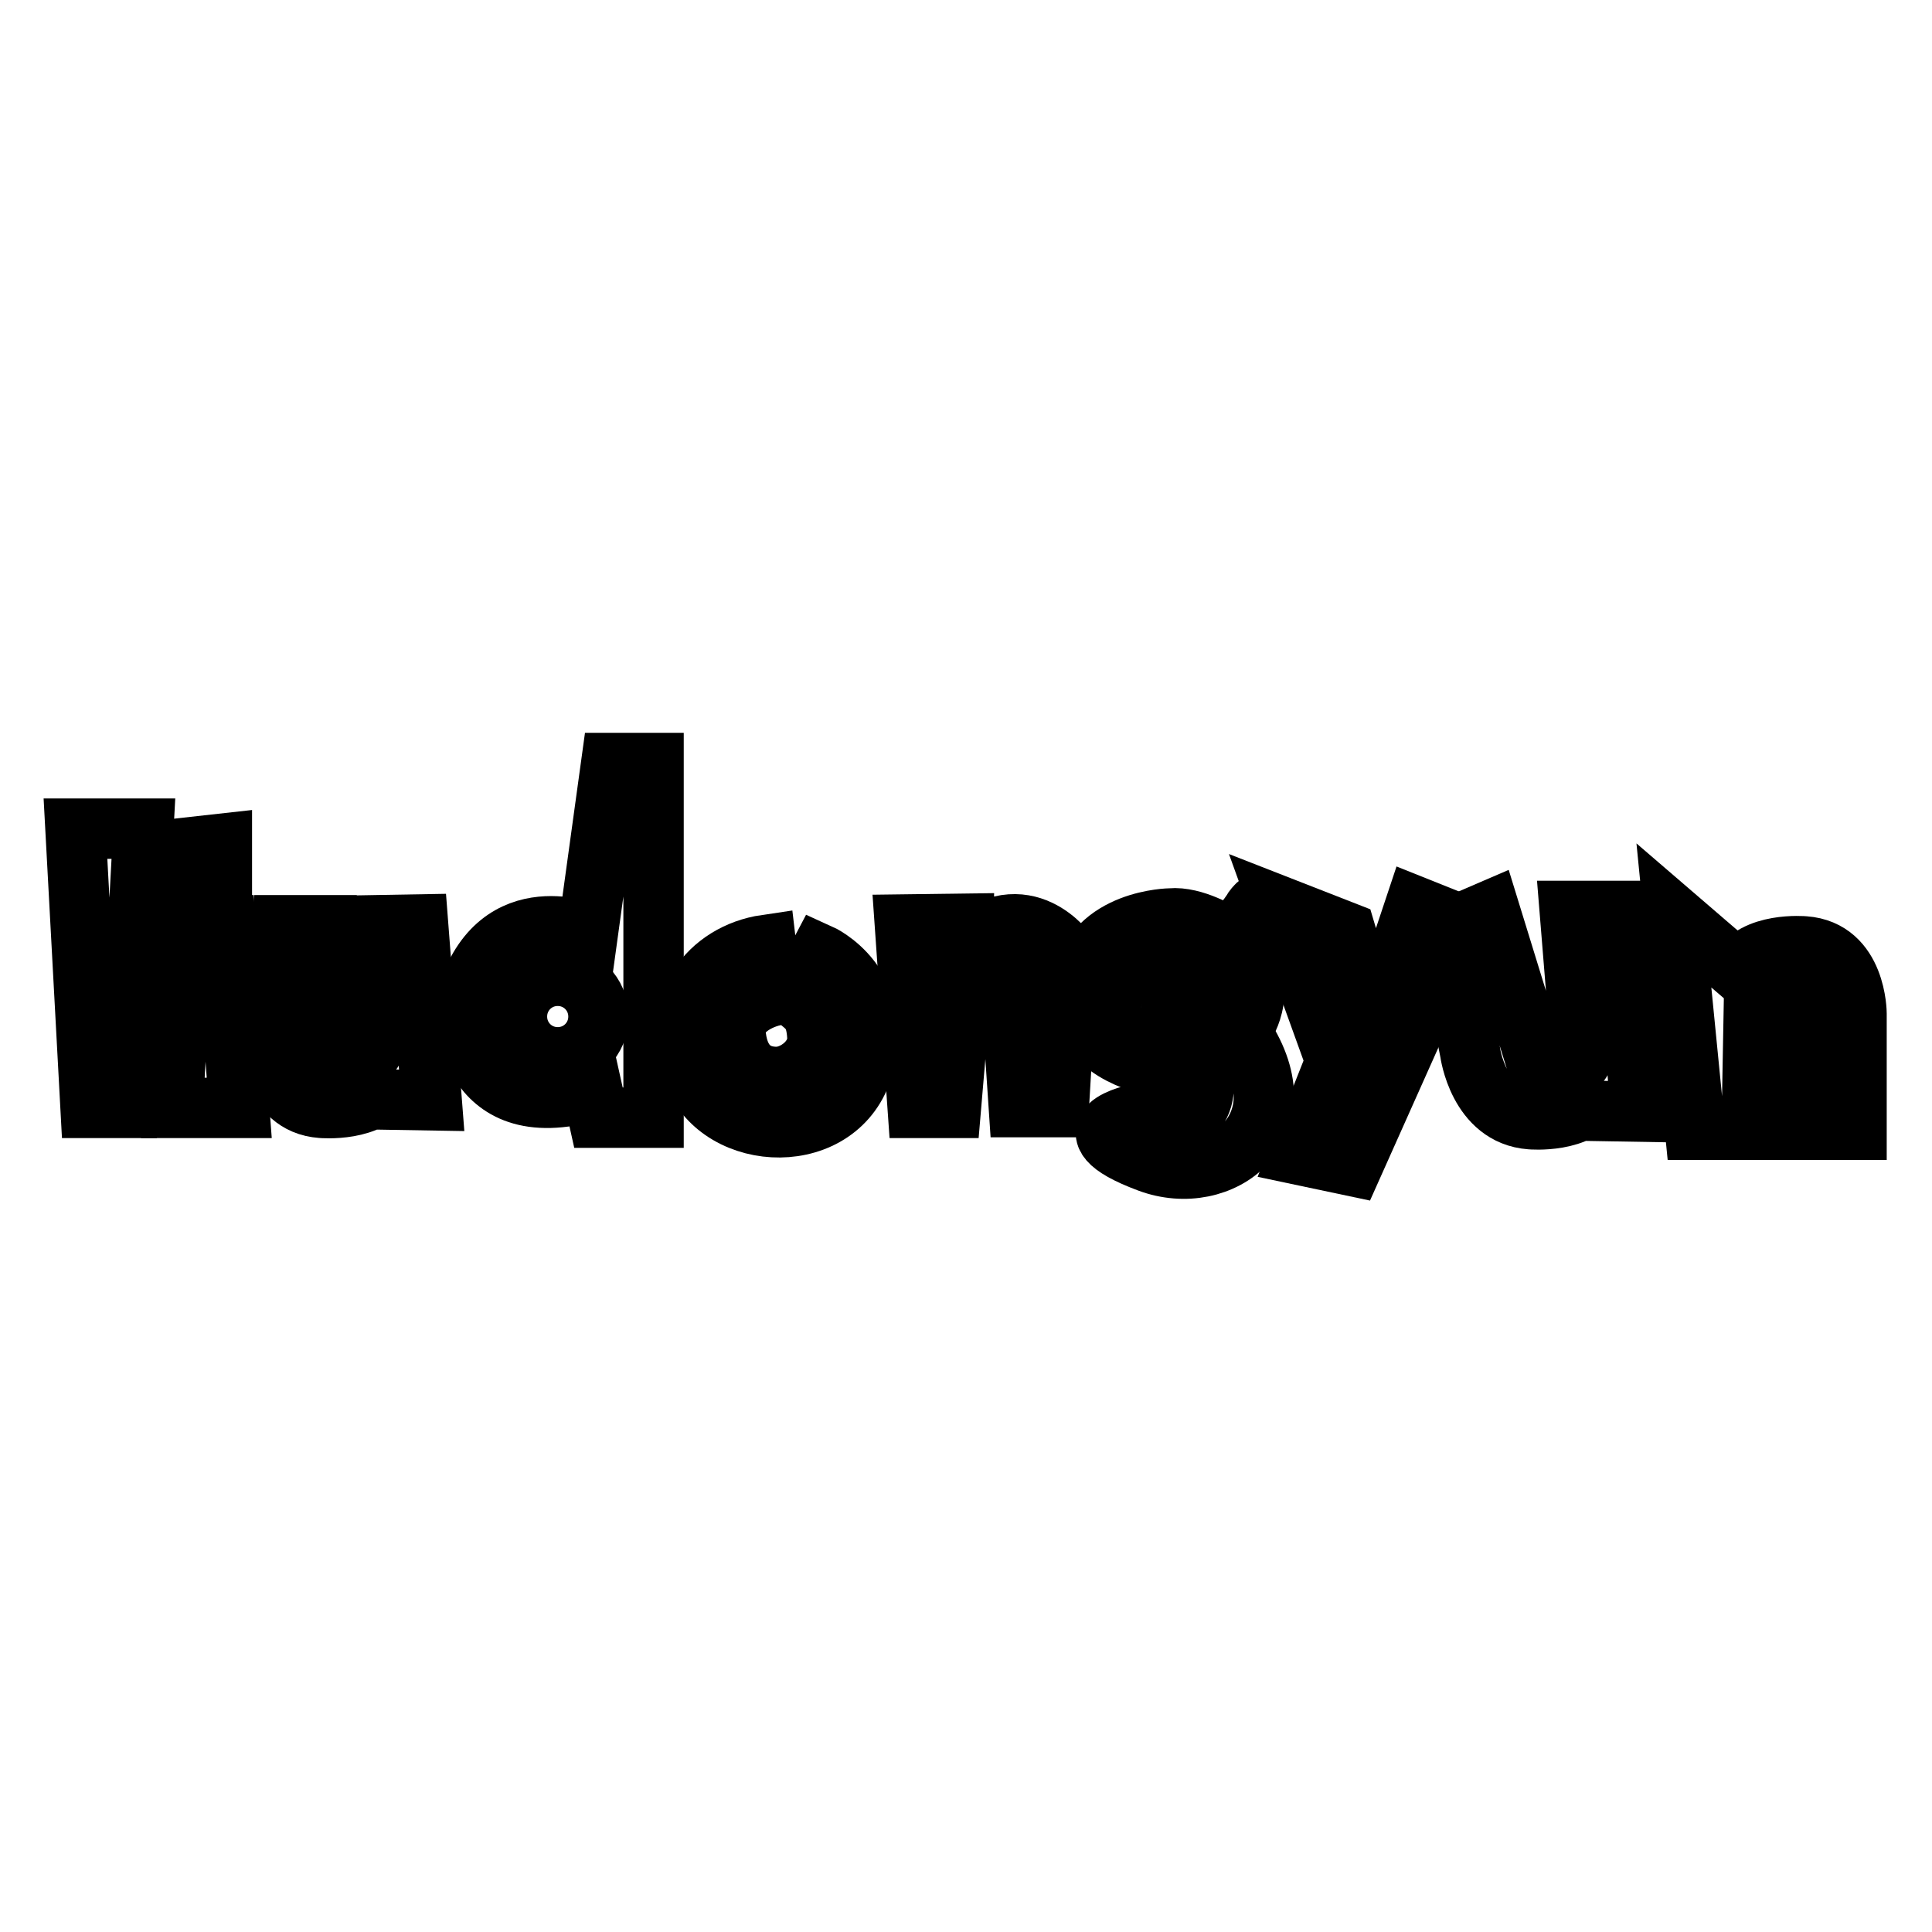 <?xml version="1.0" encoding="utf-8"?>
<!-- Svg Vector Icons : http://www.onlinewebfonts.com/icon -->
<!DOCTYPE svg PUBLIC "-//W3C//DTD SVG 1.1//EN" "http://www.w3.org/Graphics/SVG/1.1/DTD/svg11.dtd">
<svg version="1.1" xmlns="http://www.w3.org/2000/svg" xmlns:xlink="http://www.w3.org/1999/xlink" x="0px" y="0px" viewBox="0 0 256 256" enable-background="new 0 0 256 256" xml:space="preserve">
<g><g><path stroke-width="8" fill-opacity="0" stroke="#000000"  d="M10,109.8l2,37h5l2-37H10z"/><path stroke-width="8" fill-opacity="0" stroke="#000000"  d="M24.9,112.3l4.5-0.5v6.1l-6.5,0.5L24.9,112.3z"/><path stroke-width="8" fill-opacity="0" stroke="#000000"  d="M24.2,122.6h5.7l1.8,24.2h-8.8L24.2,122.6z"/><path stroke-width="8" fill-opacity="0" stroke="#000000"  d="M37.3,122.6l-1.6,15.3c0,0,0,8.4,6.9,8.9c0,0,6.7,0.6,8.7-3.3v2.2l5.9,0.1l-1.8-23.3l-5.7,0.1L49.5,139c0,0-2.2,4.1-6.1,0.1l-0.1-16.5H37.3L37.3,122.6z"/><path stroke-width="8" fill-opacity="0" stroke="#000000"  d="M191.6,123.2l3.2,16.2c0,0,1.1,8.4,8,8.9c0,0,6.7,0.6,8.7-3.3v2.2l5.9,0.1l-2.1-26.6H208l1.6,19.7c0,0-2.2,4.1-6.1,0.1l-6.1-19.8L191.6,123.2z"/><path stroke-width="8" fill-opacity="0" stroke="#000000"  d="M77.9,123.6c0,0-12.8-5.2-16.4,9.9c0,0,0,16,17,11l0.8,3.6h7.3v-47H81L77.9,123.6z"/><path stroke-width="8" fill-opacity="0" stroke="#000000"  d="M68.5,134.7c0,3,2.4,5.4,5.4,5.4c3,0,5.4-2.4,5.4-5.4l0,0c0-3-2.4-5.4-5.4-5.4C70.9,129.3,68.5,131.7,68.5,134.7z"/><path stroke-width="8" fill-opacity="0" stroke="#000000"  d="M119.9,122.5l1.7,24.3l4.4,0l1.5-17.6c0,0,2.7-2.6,6.3-0.4l1.2,17.9h5.3l1.2-20.3c0,0-5.6-8.2-13.9-0.9c-0.1,0.1,0-3.1,0-3.1L119.9,122.5L119.9,122.5z"/><path stroke-width="8" fill-opacity="0" stroke="#000000"  d="M159.1,140.5c0,0,3.3,11.1-8.4,7.1c0,0-10.3,2,1.5,6.4c9.6,3.6,20.5-4.6,12.5-16.8l-2.6-2.7l-3.7,2.4L159.1,140.5z"/><path stroke-width="8" fill-opacity="0" stroke="#000000"  d="M169.6,120.1l8.7,3.4l3.8,12.8l5.4-16.2l6,2.4l-14.3,32l-7.1-1.5l4.9-12.4L169.6,120.1z"/><path stroke-width="8" fill-opacity="0" stroke="#000000"  d="M161.5,124.3c0,0,2.8,0.5,5.1-3.3c2.3-3.8,1,4.9-1.3,5.7C163,127.5,161.5,124.3,161.5,124.3z"/><path stroke-width="8" fill-opacity="0" stroke="#000000"  d="M161.3,124.8c1.1,0.2,2.4-0.3,3.3-0.9c1.1-0.7,1.9-1.7,2.6-2.8c0.1-0.2,0.2-0.3,0.3-0.5c0.3-0.4,0,0.3-0.5-0.2c0.1,0.1,0.1,0.5,0.1,0.6c0,1.5-0.6,3.4-1.4,4.6c-1.2,1.7-3.1-0.7-3.5-1.6c-0.3-0.6-1.6-0.2-1.3,0.4c0.8,1.8,2.7,3.4,4.7,2.6c1.8-0.7,2.4-3.3,2.7-5c0.1-0.6,0.3-1.5,0-2.1c-0.3-0.6-1.2-0.5-1.6-0.1c-0.3,0.3-0.6,0.6-0.8,1c-0.6,0.9-1.3,1.8-2.3,2.4c-0.6,0.3-1.3,0.6-2,0.5C161.1,123.7,160.4,124.7,161.3,124.8z"/><path stroke-width="8" fill-opacity="0" stroke="#000000"  d="M101.5,125.2l0.8,6.8c0,0-5.3,1.2-4.8,5.3c0.5,4.2,3,5.4,5.4,5.4c2.4,0,5.6-2.3,5.4-5.4c-0.2-3.1-1.2-3.7-2.8-5l3.1-5.9c0,0,8.9,4,5.8,14.9c-3.1,10.9-18.9,10.3-22.5,1C88.4,133.2,94,126.3,101.5,125.2z"/><path stroke-width="8" fill-opacity="0" stroke="#000000"  d="M246,149.6v-15.3c0,0,0-8.4-6.9-8.9c0,0-6.7-0.6-8.7,3.3l-8.6-7.4l0,0l2.8,28.4h7.5l0.3-16.4c0,0,2.2-4.1,6.1-0.1l0.1,16.5H246L246,149.6z"/><path stroke-width="8" fill-opacity="0" stroke="#000000"  d="M155.1,121.7c0,0-10.1,0.1-11.7,8.4c-1.6,8.3,7.6,10.7,9,11c1.4,0.2,6.9,1.7,12.7-5.6c0,0,3.9-6.1-3-11.6C162.1,123.8,158.2,121.4,155.1,121.7z"/><path stroke-width="8" fill-opacity="0" stroke="#000000"  d="M154.5,127.2c0,0,4.6-0.1,4.2,4.1c-0.4,4.3-3.5,3.1-3.9,3.9c-0.4,0.7-5.2-1-4.4-3.8C151.1,128.6,153.4,127.5,154.5,127.2z"/><path stroke-width="8" fill-opacity="0" stroke="#000000"  d="M140.5,116.9"/></g></g>
</svg>